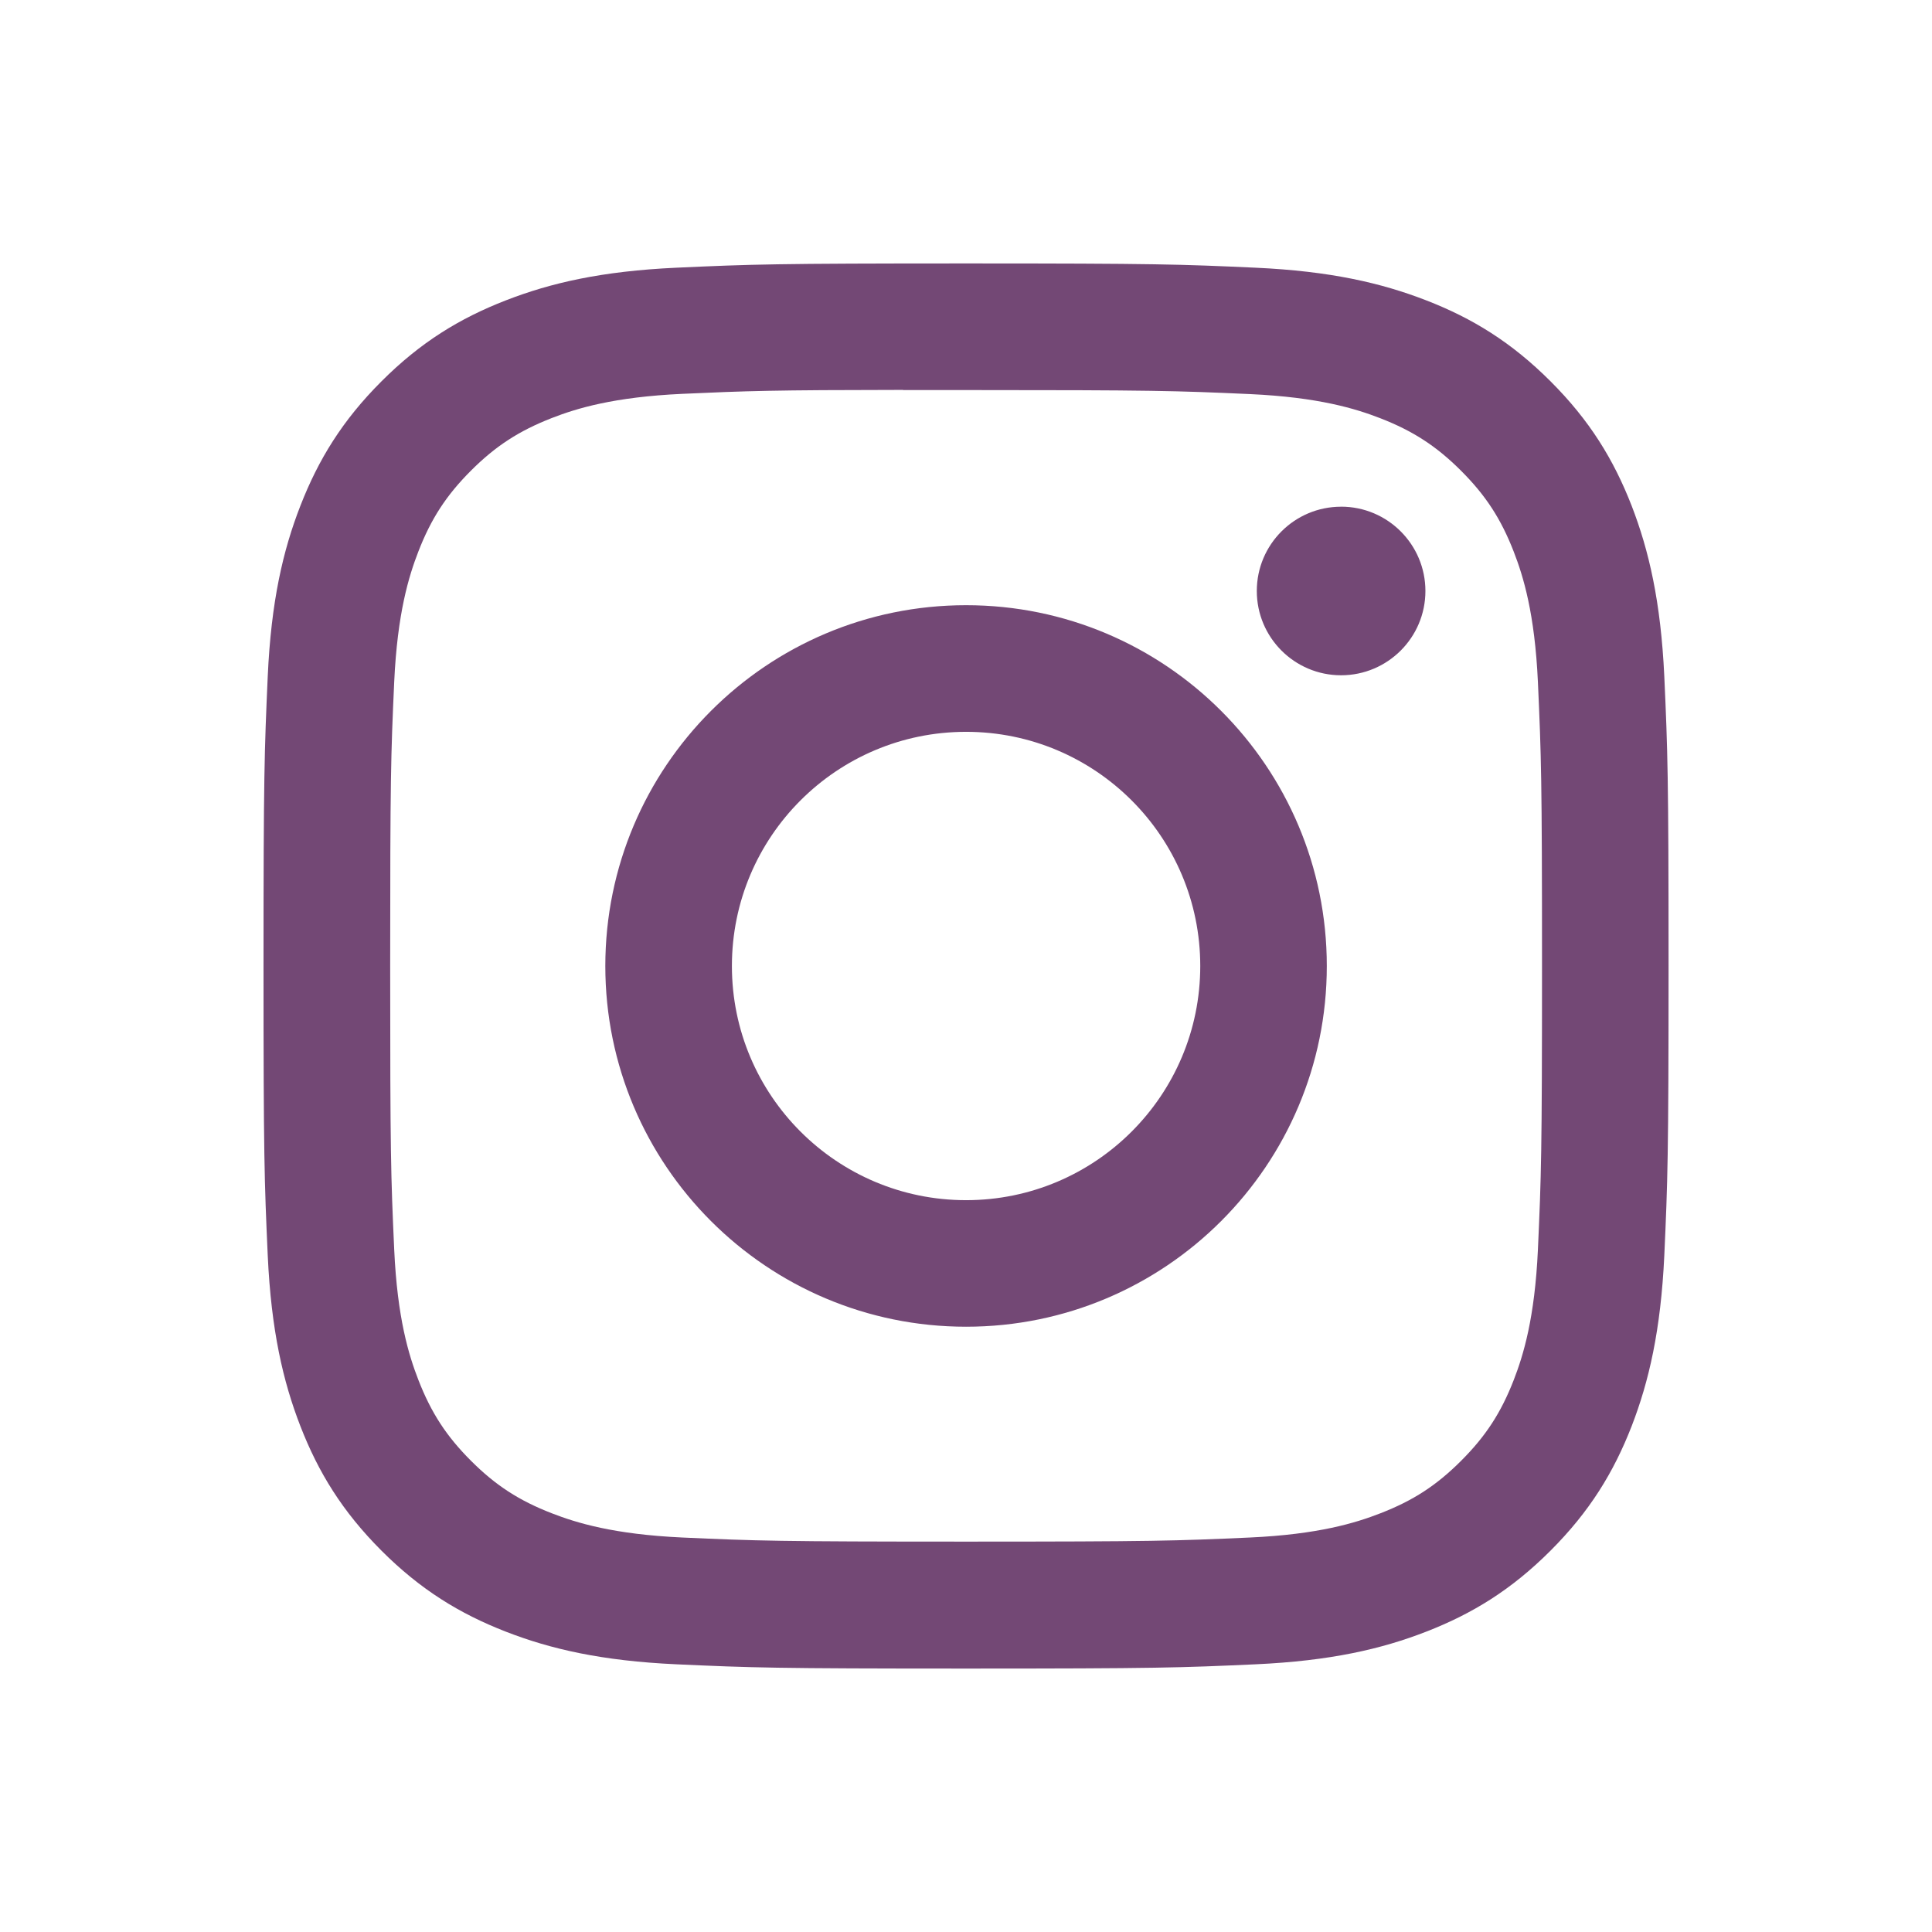 <svg width="48" height="48" viewBox="0 0 48 48" fill="none" xmlns="http://www.w3.org/2000/svg">
<path d="M24.002 6.545C19.262 6.545 18.667 6.566 16.805 6.651C14.947 6.736 13.679 7.03 12.569 7.462C11.421 7.908 10.447 8.504 9.477 9.475C8.506 10.445 7.91 11.418 7.463 12.566C7.03 13.676 6.736 14.945 6.652 16.802C6.569 18.664 6.547 19.26 6.547 24C6.547 28.74 6.568 29.333 6.652 31.195C6.738 33.053 7.032 34.322 7.463 35.432C7.909 36.58 8.506 37.553 9.476 38.524C10.446 39.495 11.42 40.092 12.567 40.538C13.678 40.97 14.946 41.264 16.804 41.349C18.666 41.434 19.26 41.455 24 41.455C28.741 41.455 29.334 41.434 31.196 41.349C33.054 41.264 34.324 40.97 35.434 40.538C36.582 40.092 37.554 39.495 38.524 38.524C39.495 37.553 40.091 36.58 40.538 35.432C40.967 34.322 41.262 33.053 41.349 31.196C41.433 29.334 41.455 28.74 41.455 24C41.455 19.26 41.433 18.665 41.349 16.803C41.262 14.945 40.967 13.676 40.538 12.566C40.091 11.418 39.495 10.445 38.524 9.475C37.553 8.504 36.582 7.907 35.433 7.462C34.32 7.03 33.051 6.736 31.193 6.651C29.331 6.566 28.739 6.545 23.997 6.545H24.002ZM22.437 9.691C22.901 9.69 23.42 9.691 24.002 9.691C28.663 9.691 29.215 9.708 31.055 9.791C32.757 9.869 33.681 10.153 34.296 10.392C35.11 10.709 35.691 11.087 36.302 11.698C36.913 12.309 37.291 12.89 37.608 13.705C37.847 14.32 38.131 15.243 38.209 16.945C38.292 18.785 38.311 19.338 38.311 23.996C38.311 28.654 38.292 29.207 38.209 31.047C38.131 32.749 37.847 33.672 37.608 34.287C37.291 35.101 36.913 35.681 36.302 36.292C35.691 36.903 35.111 37.281 34.296 37.597C33.681 37.837 32.757 38.121 31.055 38.199C29.215 38.282 28.663 38.301 24.002 38.301C19.342 38.301 18.789 38.282 16.95 38.199C15.248 38.12 14.324 37.836 13.709 37.597C12.894 37.281 12.312 36.903 11.701 36.292C11.09 35.681 10.712 35.1 10.395 34.285C10.156 33.671 9.871 32.747 9.794 31.045C9.71 29.205 9.694 28.653 9.694 23.992C9.694 19.331 9.71 18.781 9.794 16.941C9.872 15.239 10.156 14.315 10.395 13.7C10.711 12.885 11.09 12.304 11.701 11.693C12.312 11.082 12.894 10.704 13.709 10.386C14.324 10.146 15.248 9.863 16.95 9.785C18.56 9.712 19.184 9.69 22.437 9.687V9.691ZM33.319 12.589C32.163 12.589 31.225 13.526 31.225 14.683C31.225 15.839 32.163 16.777 33.319 16.777C34.475 16.777 35.414 15.839 35.414 14.683C35.414 13.527 34.475 12.588 33.319 12.588V12.589ZM24.002 15.036C19.052 15.036 15.039 19.05 15.039 24C15.039 28.95 19.052 32.962 24.002 32.962C28.952 32.962 32.964 28.95 32.964 24C32.964 19.05 28.952 15.036 24.002 15.036H24.002ZM24.002 18.182C27.215 18.182 29.82 20.787 29.82 24C29.82 27.213 27.215 29.818 24.002 29.818C20.789 29.818 18.184 27.213 18.184 24C18.184 20.787 20.789 18.182 24.002 18.182Z" fill="#734875"/>
</svg>
